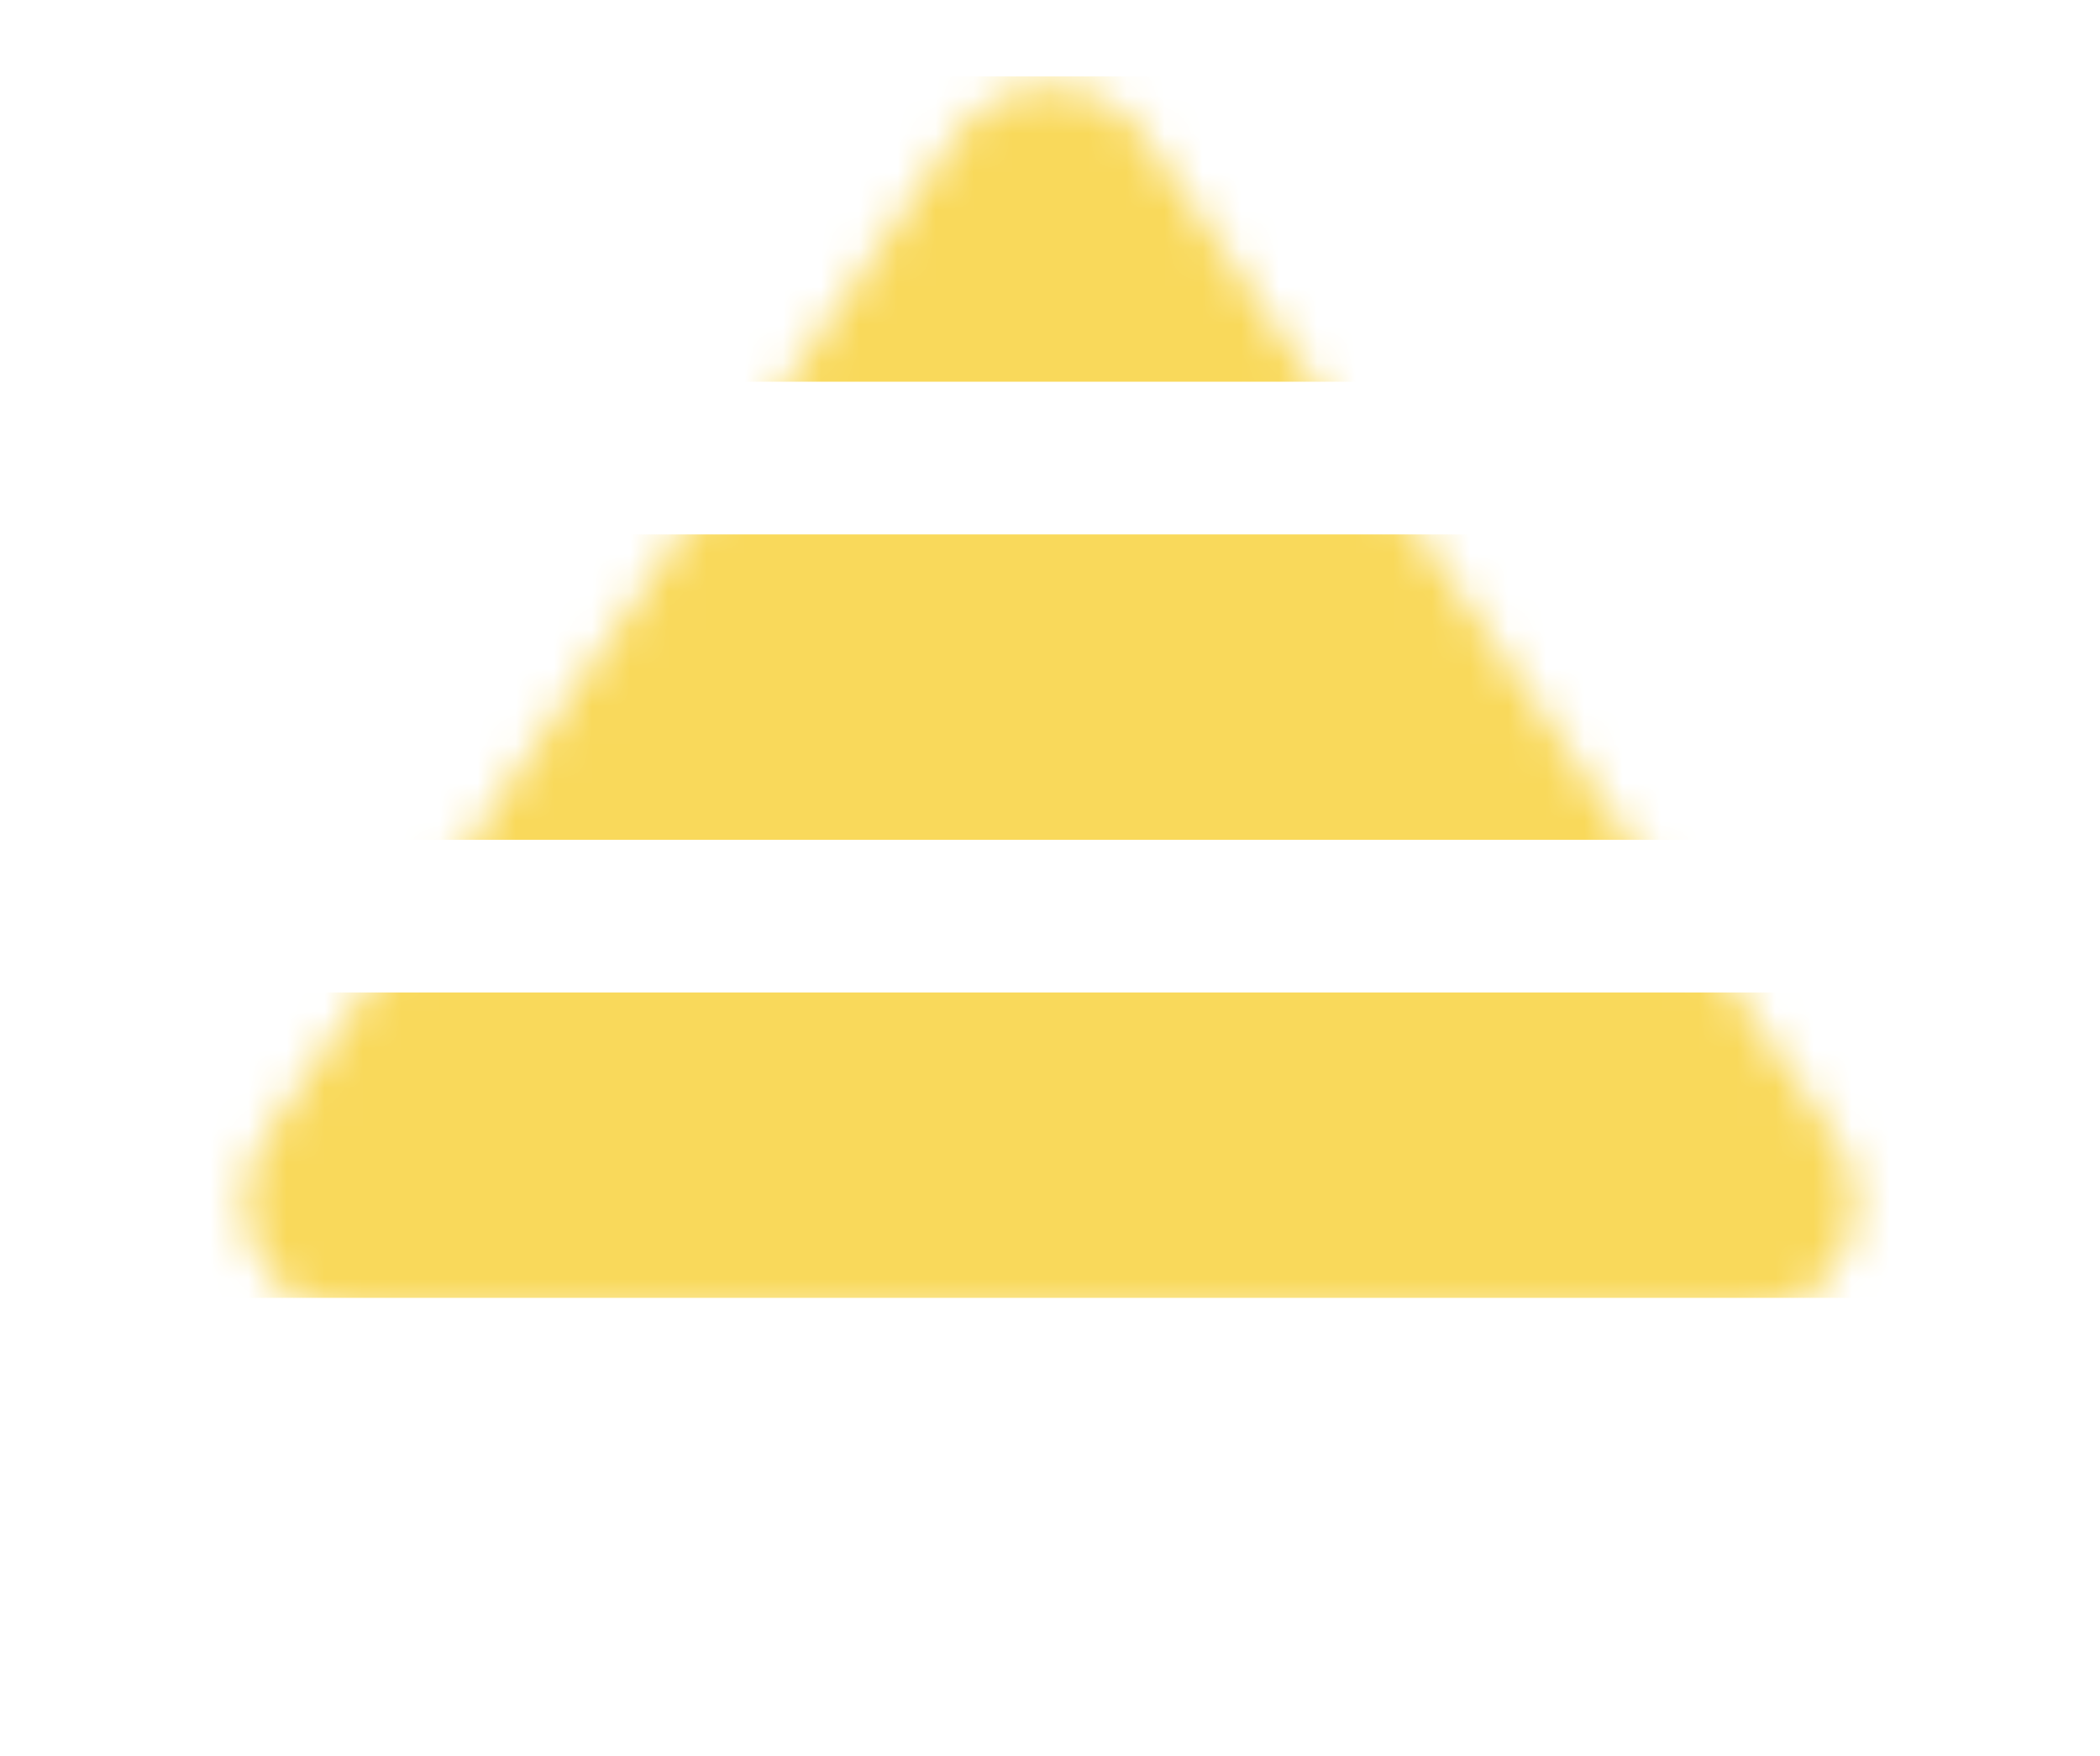 <svg width="55" height="46" viewBox="0 0 55 46" fill="none" xmlns="http://www.w3.org/2000/svg">
<g id="Mask group">
<mask id="mask0_139_523" style="mask-type:alpha" maskUnits="userSpaceOnUse" x="6" y="2" width="43" height="33">
<path id="Polygon 1" d="M25.031 3.576C26.224 1.849 28.776 1.849 29.969 3.576L48.068 29.796C49.442 31.786 48.017 34.5 45.599 34.5H9.401C6.982 34.5 5.558 31.786 6.932 29.796L25.031 3.576Z" fill="#D9D9D9"/>
</mask>
<g mask="url(#mask0_139_523)">
<rect id="Rectangle 48" y="2" width="55" height="8" rx="4" fill="#F9D95B"/>
<rect id="Rectangle 49" y="14" width="55" height="8" rx="4" fill="#F9D95B"/>
<rect id="Rectangle 50" y="26" width="55" height="8" rx="4" fill="#F9D95B"/>
</g>
</g>
</svg>
